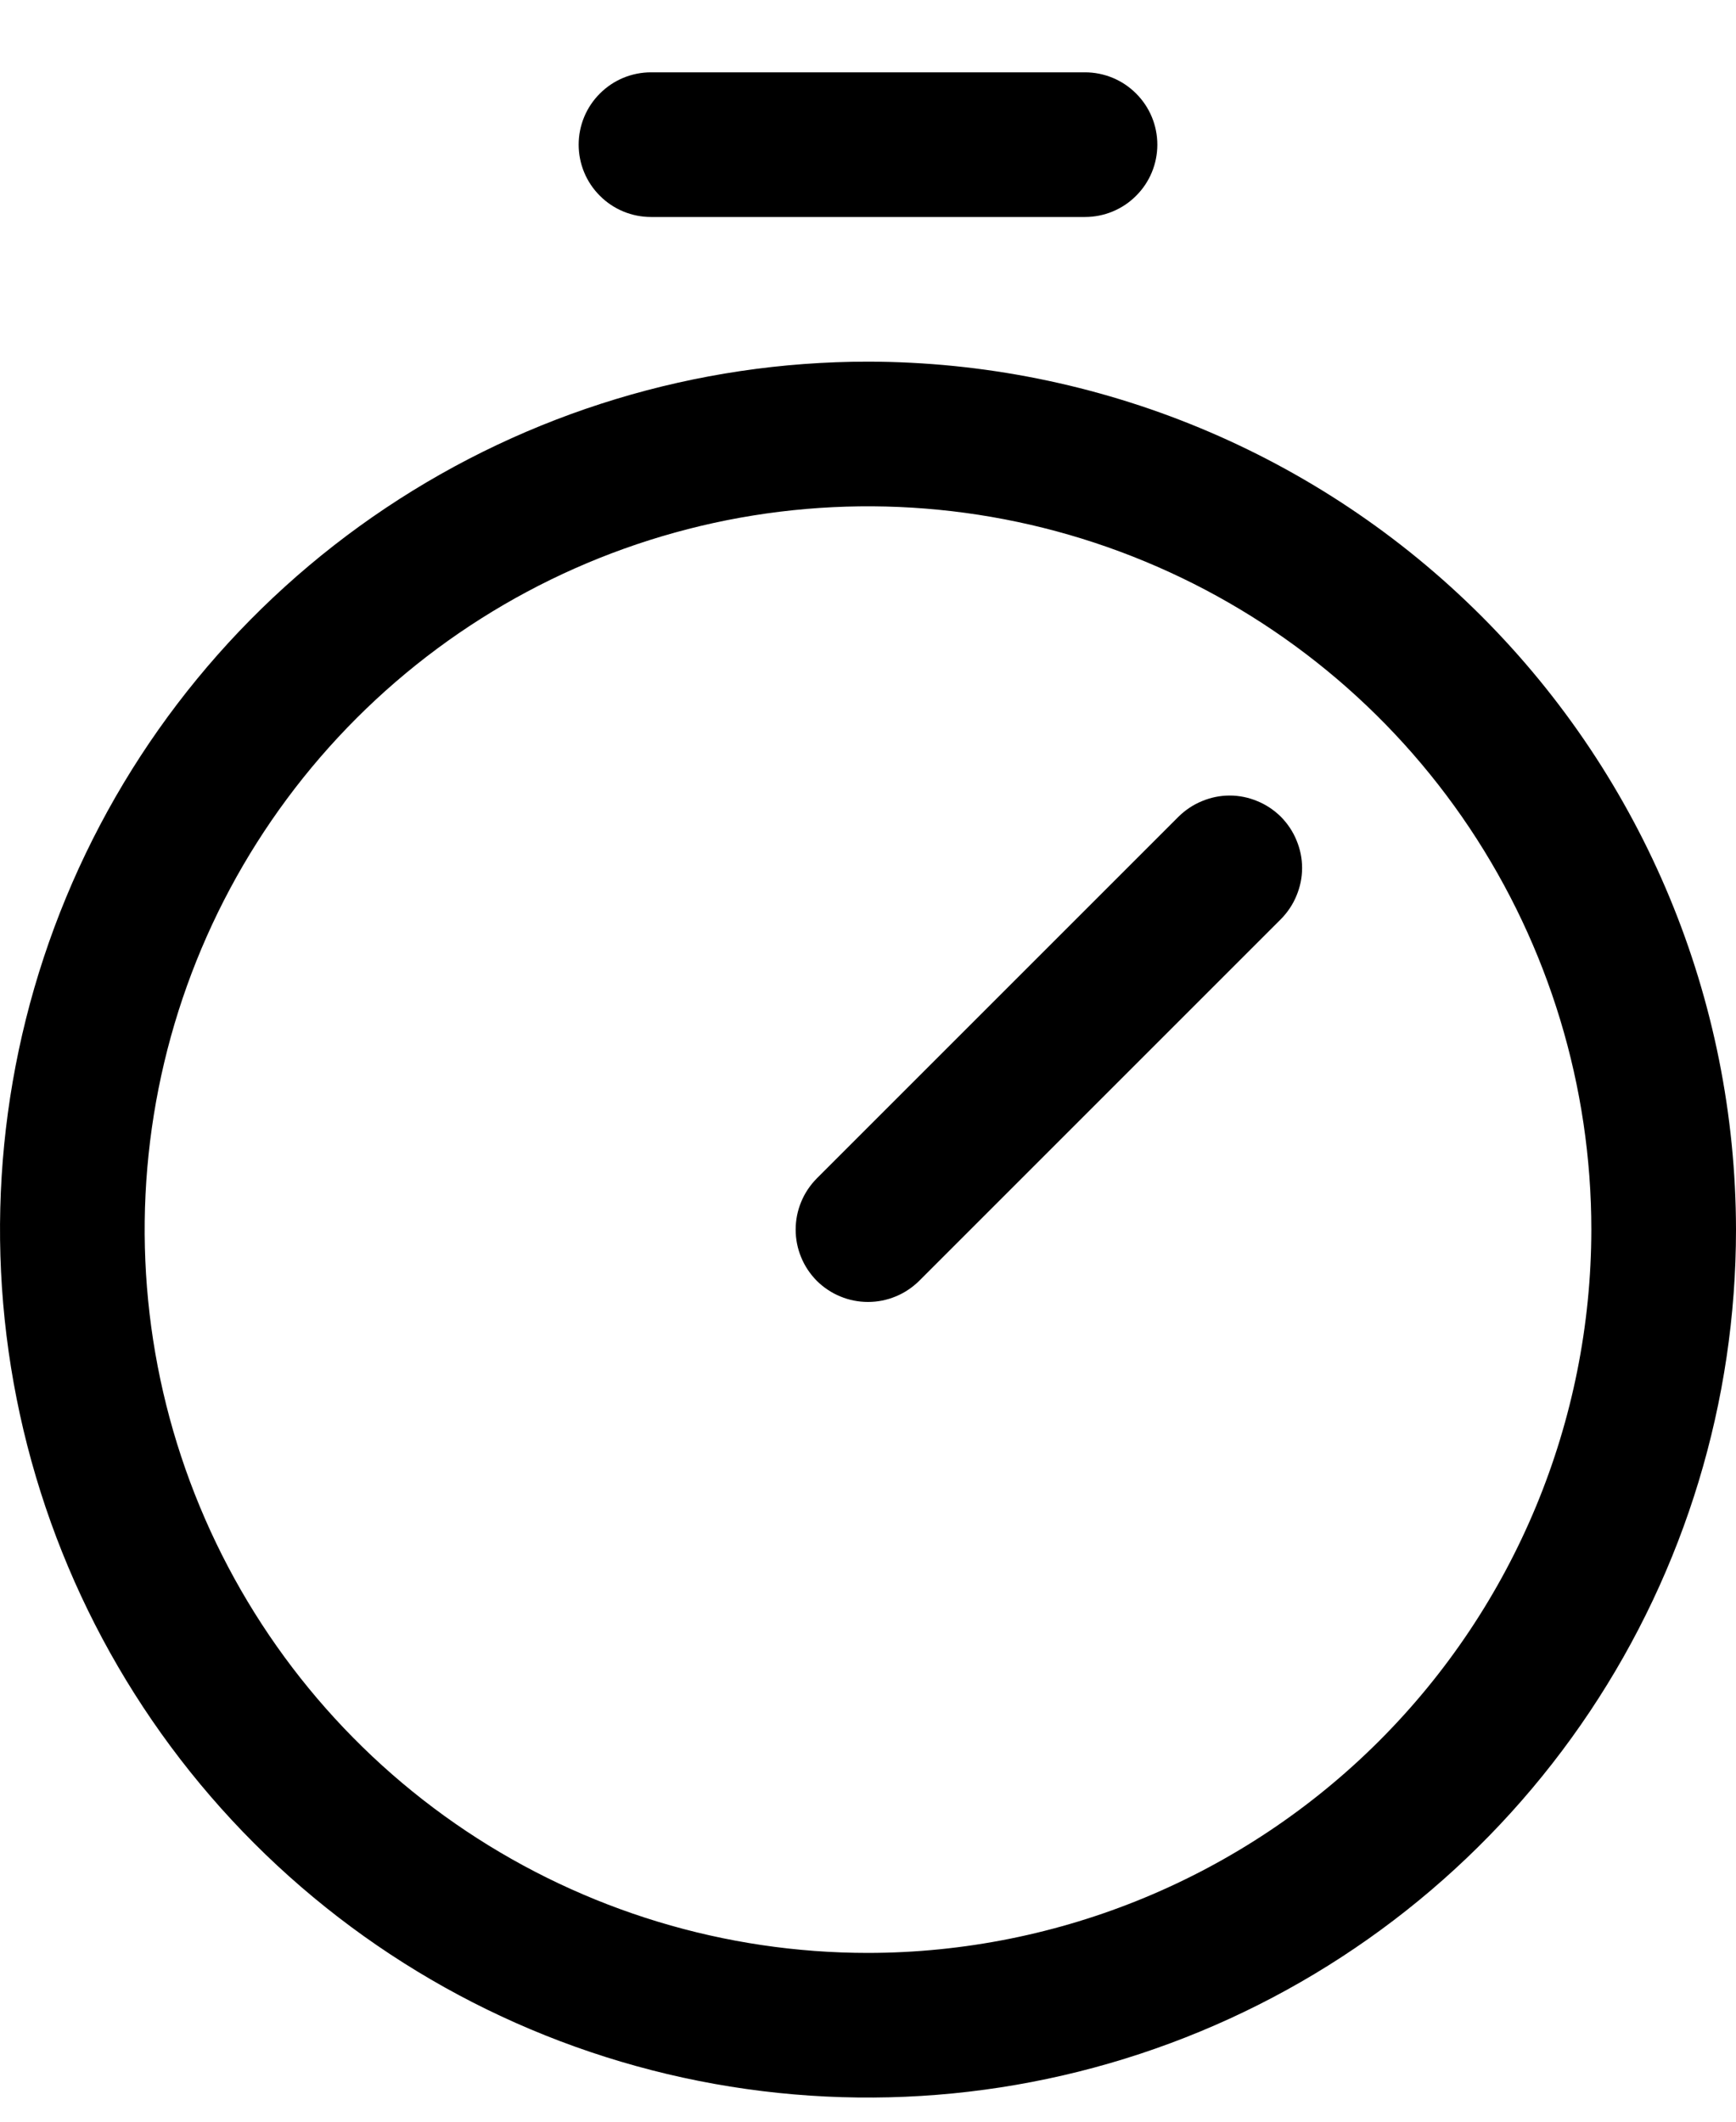 <svg width="18" height="22" viewBox="0 0 18 22" fill="none" xmlns="http://www.w3.org/2000/svg">
<path d="M9 3.75C7.22 3.75 5.48 4.278 4 5.267C2.52 6.256 1.366 7.661 0.685 9.306C0.004 10.95 -0.174 12.76 0.173 14.506C0.52 16.252 1.377 17.855 2.636 19.114C3.895 20.373 5.498 21.23 7.244 21.577C8.99 21.924 10.8 21.746 12.444 21.065C14.089 20.384 15.494 19.23 16.483 17.75C17.472 16.27 18 14.53 18 12.75C17.997 10.364 17.048 8.076 15.361 6.389C13.674 4.702 11.386 3.753 9 3.75ZM9 20.25C7.517 20.25 6.067 19.81 4.833 18.986C3.6 18.162 2.639 16.991 2.071 15.62C1.503 14.25 1.355 12.742 1.644 11.287C1.933 9.832 2.648 8.496 3.697 7.447C4.746 6.398 6.082 5.684 7.537 5.394C8.992 5.105 10.5 5.253 11.87 5.821C13.241 6.389 14.412 7.35 15.236 8.583C16.06 9.817 16.5 11.267 16.5 12.75C16.498 14.738 15.707 16.645 14.301 18.051C12.895 19.457 10.988 20.248 9 20.25ZM13.281 8.469C13.35 8.539 13.406 8.622 13.443 8.713C13.481 8.804 13.501 8.901 13.501 9C13.501 9.099 13.481 9.196 13.443 9.287C13.406 9.378 13.35 9.461 13.281 9.531L9.531 13.281C9.461 13.35 9.378 13.406 9.287 13.443C9.196 13.481 9.099 13.5 9 13.5C8.901 13.5 8.804 13.481 8.713 13.443C8.622 13.406 8.539 13.35 8.469 13.281C8.4 13.211 8.344 13.128 8.307 13.037C8.269 12.946 8.25 12.848 8.25 12.75C8.25 12.652 8.269 12.554 8.307 12.463C8.344 12.372 8.4 12.289 8.469 12.219L12.219 8.469C12.289 8.4 12.372 8.344 12.463 8.307C12.554 8.269 12.651 8.249 12.75 8.249C12.849 8.249 12.946 8.269 13.037 8.307C13.128 8.344 13.211 8.4 13.281 8.469ZM6 1.5C6 1.301 6.079 1.11 6.22 0.97C6.36 0.829 6.551 0.75 6.75 0.75H11.25C11.449 0.75 11.64 0.829 11.78 0.97C11.921 1.11 12 1.301 12 1.5C12 1.699 11.921 1.89 11.78 2.03C11.64 2.171 11.449 2.25 11.25 2.25H6.75C6.551 2.25 6.36 2.171 6.22 2.03C6.079 1.89 6 1.699 6 1.5Z" fill="black"/>
</svg>
